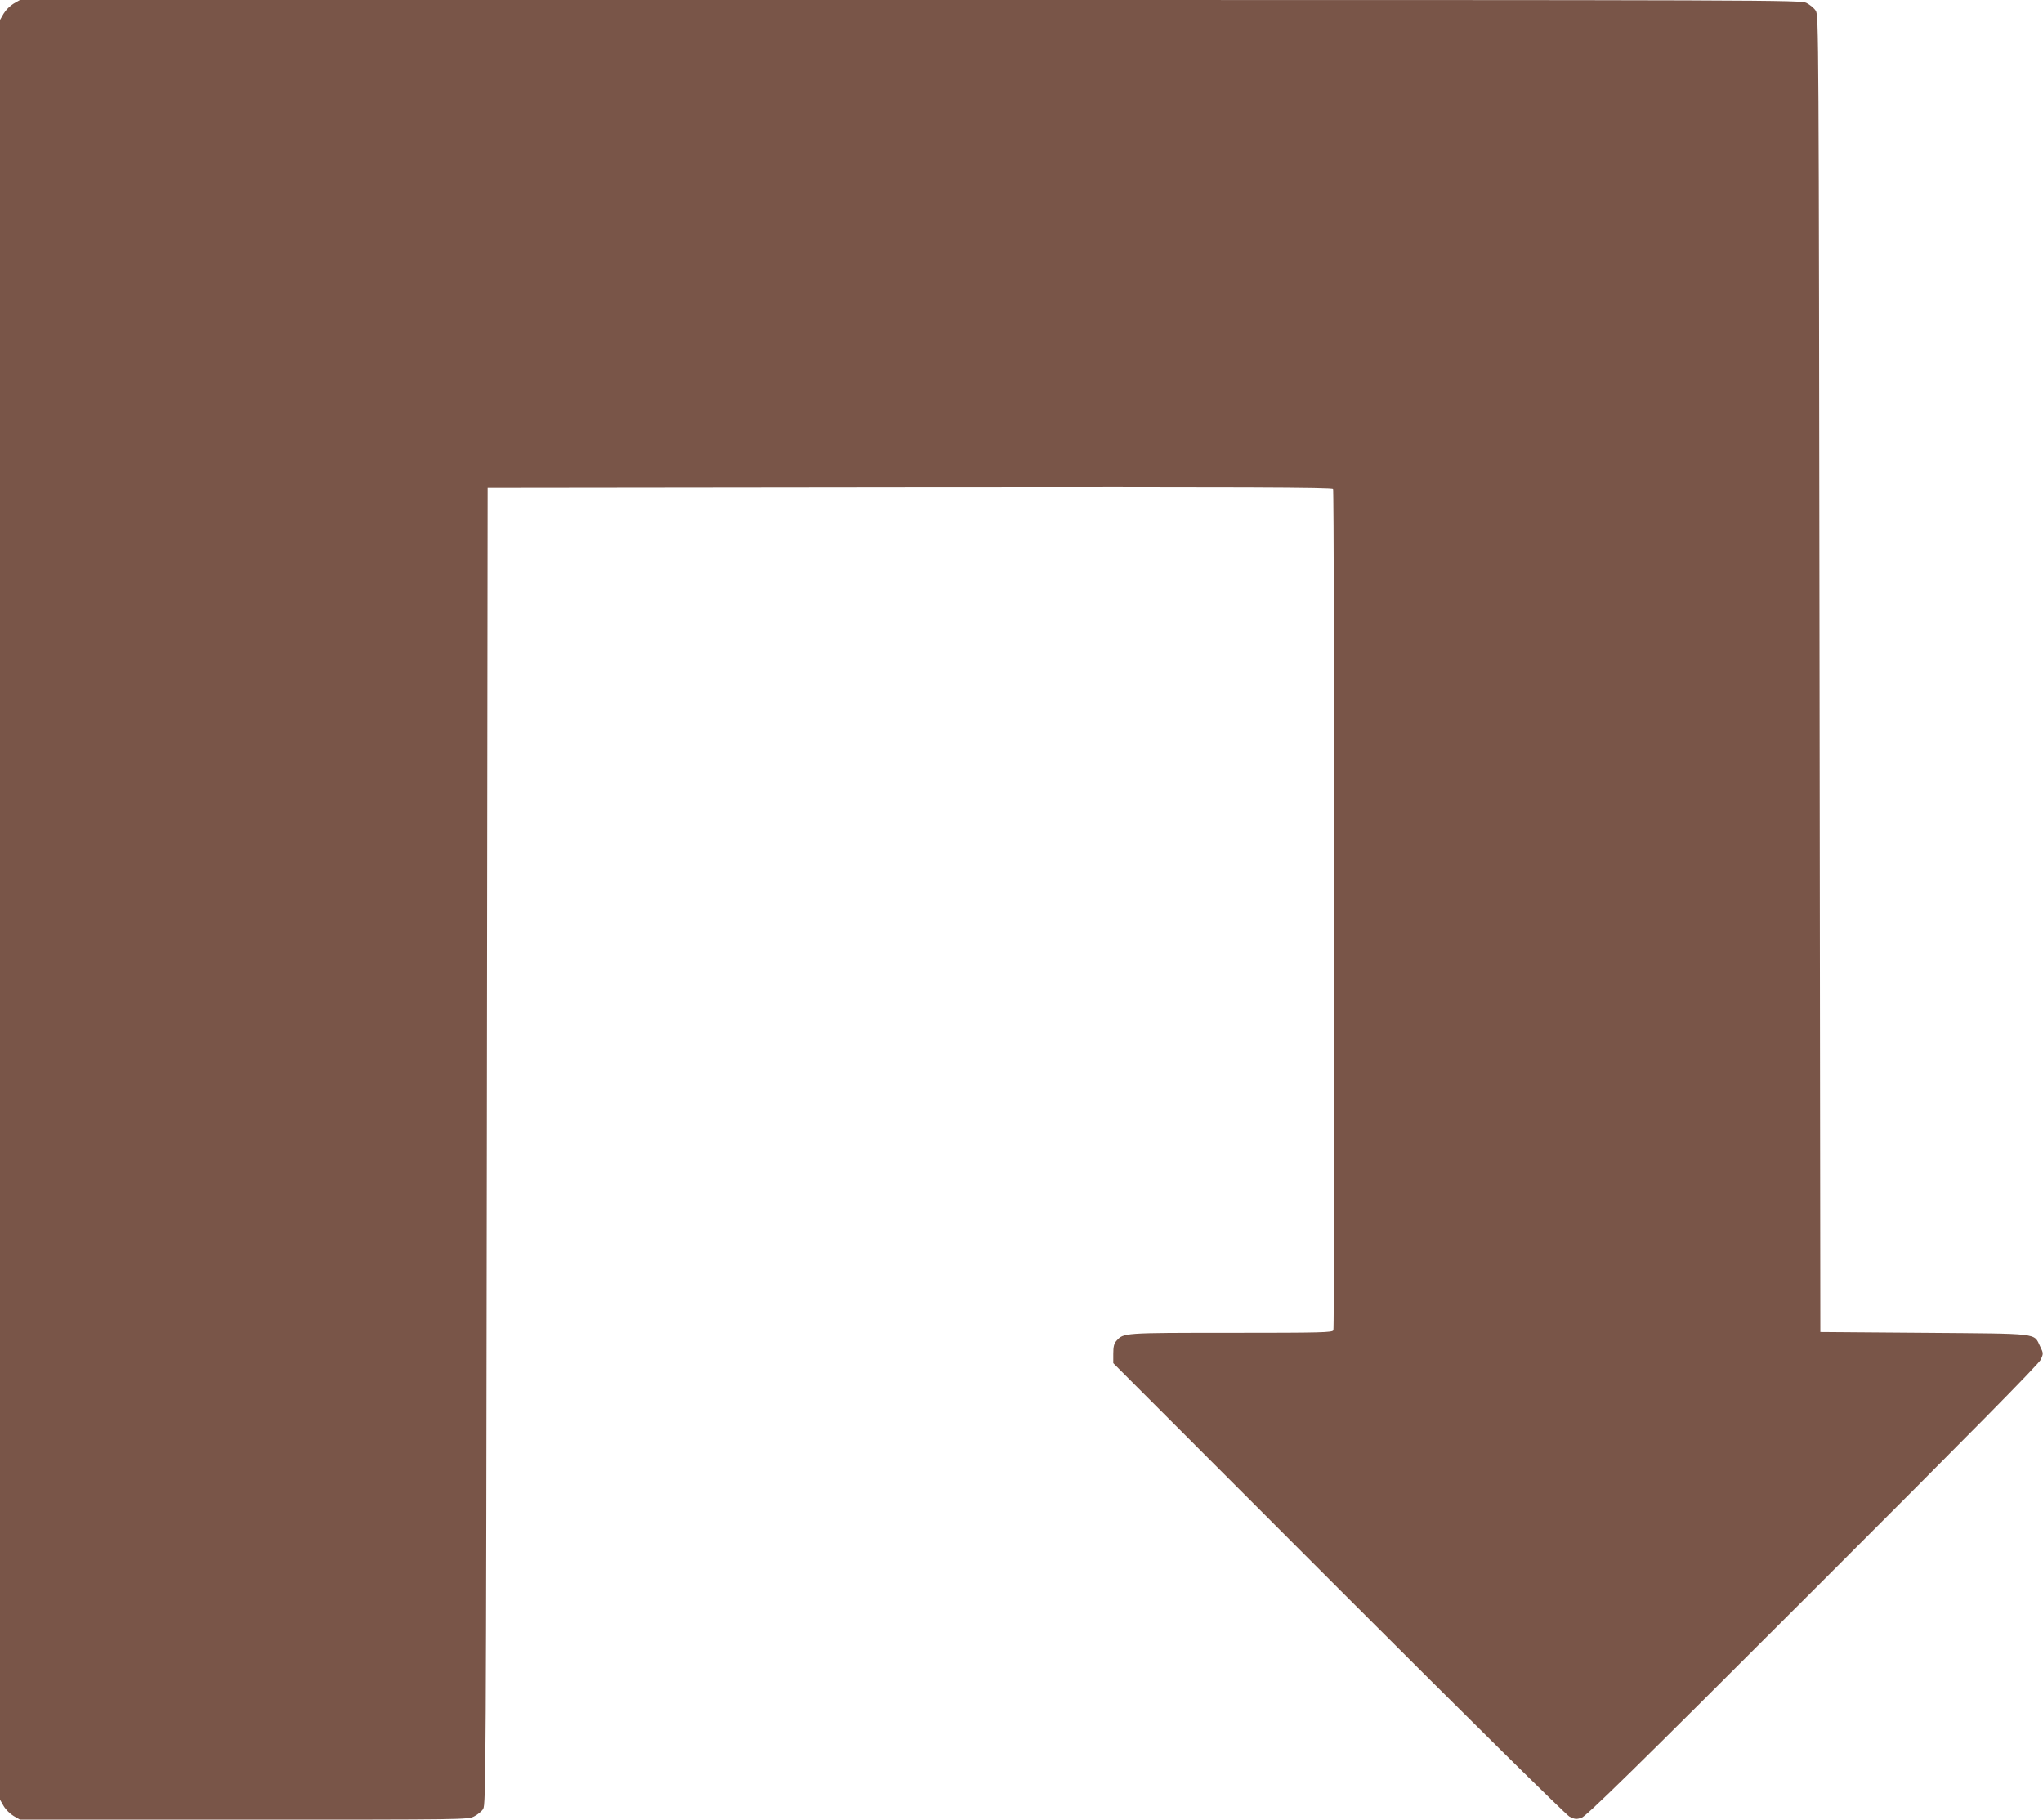 <?xml version="1.0" standalone="no"?>
<!DOCTYPE svg PUBLIC "-//W3C//DTD SVG 20010904//EN"
 "http://www.w3.org/TR/2001/REC-SVG-20010904/DTD/svg10.dtd">
<svg version="1.0" xmlns="http://www.w3.org/2000/svg"
 width="1280pt" height="1140pt" viewBox="0 0 1280 1140"
 preserveAspectRatio="xMidYMid meet">
<g transform="translate(0,1140) scale(0.1,-0.1)"
fill="#795548" stroke="none">
<path d="M85 11377 c-22 -13 -49 -40 -62 -62 l-23 -40 0 -5575 0 -5575 23 -40
c13 -22 40 -49 62 -62 l40 -23 1403 0 c1386 0 1403 0 1442 20 22 11 48 32 57
47 17 26 18 232 23 4153 l5 4125 2644 3 c2109 2 2646 0 2653 -10 9 -15 11
-5248 2 -5272 -6 -14 -71 -16 -640 -16 -679 0 -674 0 -719 -50 -15 -17 -20
-36 -20 -81 l0 -59 1410 -1411 c832 -832 1426 -1418 1448 -1430 33 -17 43 -18
75 -8 29 9 327 300 1449 1422 982 981 1417 1422 1429 1449 17 38 17 40 -4 83
-41 85 7 79 -727 85 l-650 5 -5 4125 c-5 4034 -5 4126 -24 4153 -10 16 -36 37
-57 48 -38 19 -113 19 -5616 19 l-5578 0 -40 -23z"/>
</g>
</svg>
